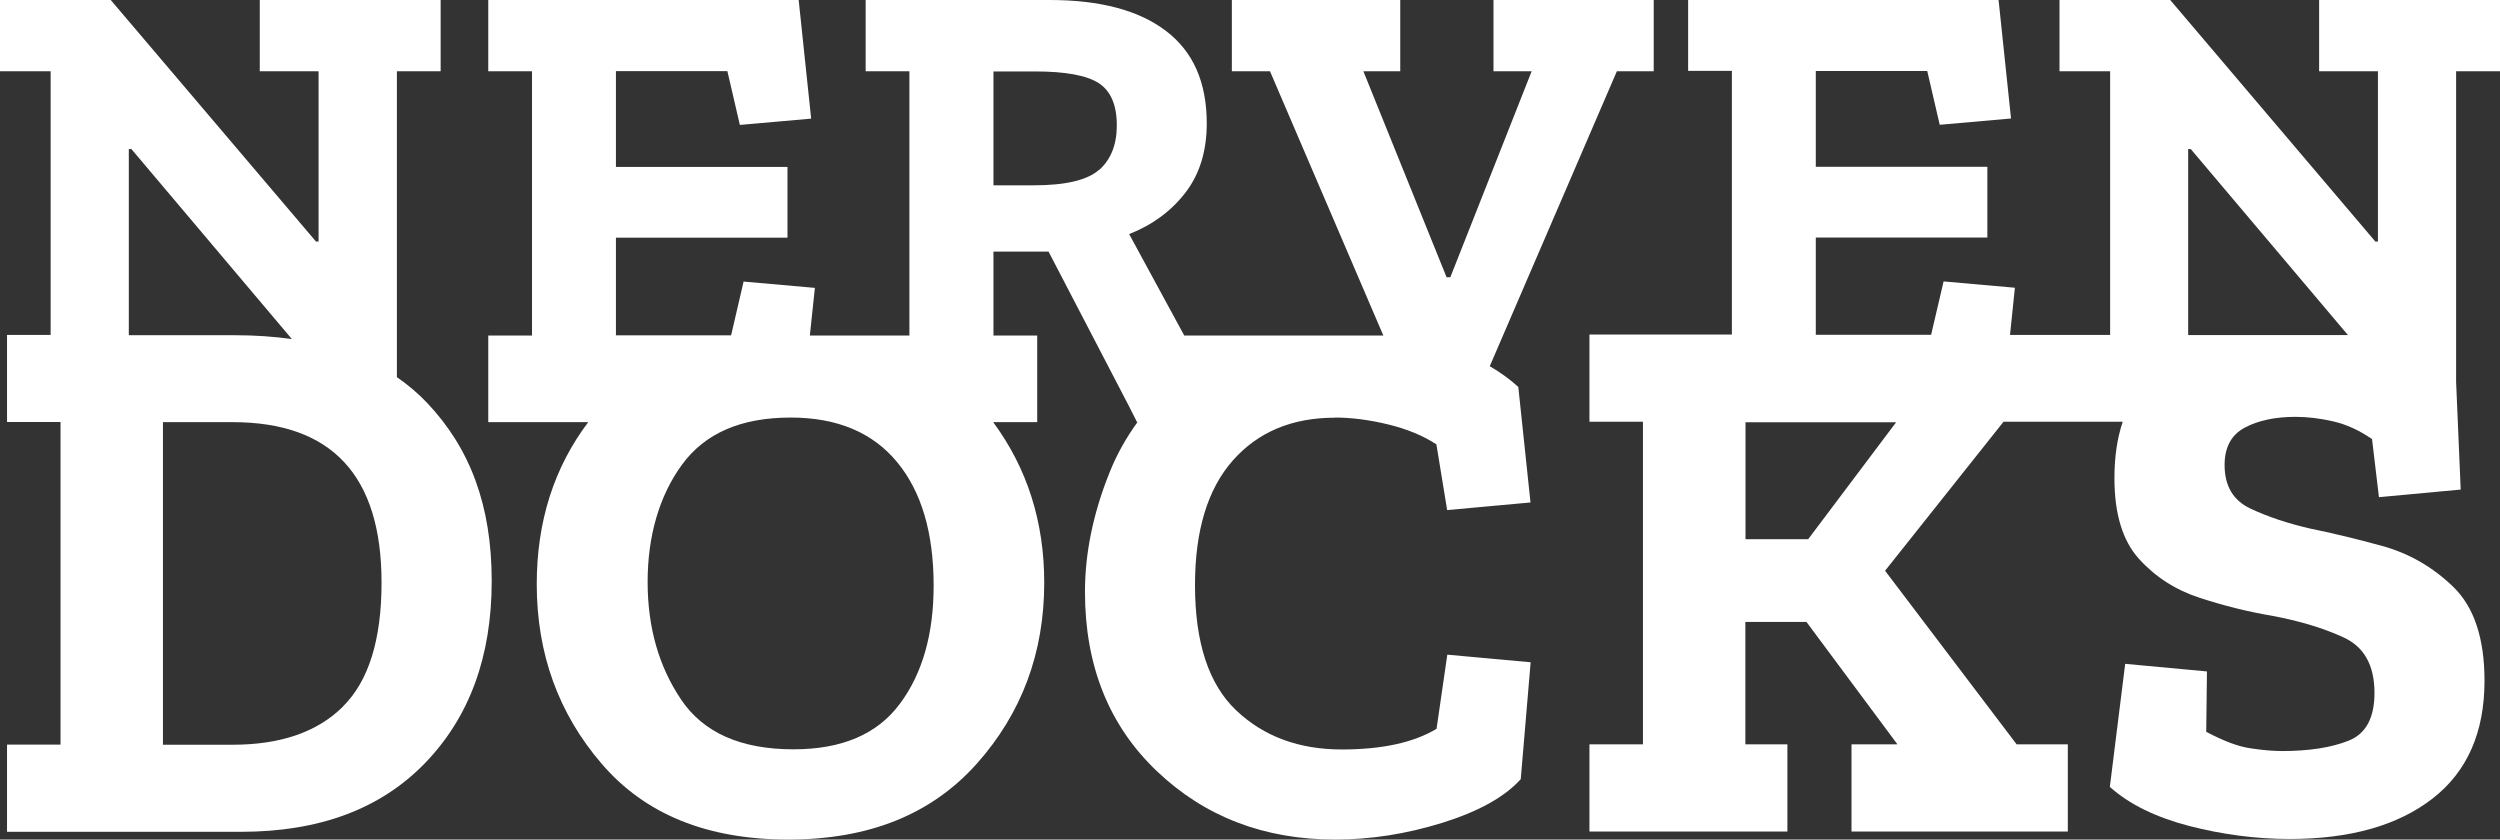 <?xml version="1.0" encoding="UTF-8"?>
<svg id="Ebene_2" data-name="Ebene 2" xmlns="http://www.w3.org/2000/svg" viewBox="0 0 174.29 58.53">
  <rect x="0" y="0" width="174.29" height="58.53" fill="#333333" stroke="none"/>
  <defs>
    <style>
      .cls-1 {
        fill: #fff;
      }
    </style>
  </defs>
  <g id="artwork">
    <g>
      <path class="cls-1" d="M126.06,37.59h-4.37v-8.15h10.5l-6.13,8.15ZM152.56,10.39h.17l10.96,12.97h-11.14v-12.97ZM174.29,4.97V0h-12.61v4.97h4.1v11.87h-.18L151.3,0h-7.72v4.97h3.53v18.38h-6.98l.34-3.29-4.97-.44-.87,3.72h-8.04v-6.78h11.96v-4.93h-11.96v-6.68h7.77l.87,3.75,4.97-.44-.87-8.29h-21.64v4.97h3.05v18.38h-9.93v6.08h3.73v22.49h-3.73v6.08h13.8v-6.08h-2.93v-8.53h4.26l6.34,8.53h-3.2v6.08h15.08v-6.08h-3.57l-9.17-12.1,8.26-10.39h8.31c-.39,1.15-.58,2.46-.58,3.94,0,2.49.57,4.36,1.71,5.62s2.55,2.17,4.24,2.72c1.69.55,3.37.97,5.04,1.25,1.92.36,3.59.86,5.01,1.52,1.42.66,2.13,1.95,2.13,3.86,0,1.74-.6,2.85-1.81,3.33-1.21.48-2.75.72-4.64.72-.6,0-1.33-.06-2.19-.19-.85-.12-1.88-.51-3.09-1.15l.05-4.21-5.7-.53-1.07,8.58c1.35,1.21,3.19,2.11,5.52,2.72,2.33.6,4.66.91,7.01.91,4.23,0,7.55-.94,9.97-2.82,2.42-1.88,3.62-4.62,3.62-8.21,0-2.95-.72-5.12-2.16-6.53-1.44-1.4-3.11-2.36-5.01-2.88-1.9-.52-3.56-.91-4.98-1.2-1.56-.36-2.95-.82-4.16-1.39-1.21-.57-1.81-1.58-1.81-3.04,0-1.24.47-2.11,1.41-2.61.94-.5,2.12-.75,3.54-.75.85,0,1.73.11,2.64.32.91.21,1.8.62,2.69,1.23l.48,4.05,5.7-.53-.32-7.51s0,0,0,0V4.97h3.05Z"/>
      <path class="cls-1" d="M23.91,49.26c-1.79,1.78-4.36,2.66-7.7,2.66h-4.85v-22.49h4.85c6.93,0,10.39,3.73,10.39,11.19,0,3.98-.9,6.86-2.69,8.63M8.99,10.39h.17l11.19,13.25c-1.25-.18-2.57-.27-3.99-.27h-7.38v-12.97ZM27.67,26.31V4.97h3.05V0h-12.61v4.97h4.1v11.87h-.18L7.72,0H0v4.97h3.53v18.38H.49v.03h0v4.97h0v1.07h3.73v22.49H.49v6.08h16.31c5.47,0,9.75-1.6,12.84-4.8,3.09-3.2,4.64-7.42,4.64-12.68s-1.5-9.25-4.5-12.42c-.63-.67-1.34-1.26-2.1-1.79"/>
      <path class="cls-1" d="M76.63,11.83c-.81.73-2.34,1.09-4.58,1.09h-2.79v-7.94h2.88c2.12,0,3.61.27,4.45.81s1.27,1.52,1.27,2.95c0,1.34-.41,2.37-1.22,3.1M62.73,49.07c-1.56,2.11-4.03,3.17-7.41,3.17-3.66,0-6.27-1.15-7.83-3.46-1.56-2.31-2.34-5.04-2.34-8.21s.8-6,2.4-8.18c1.6-2.19,4.12-3.28,7.57-3.28,3.23,0,5.7,1.03,7.41,3.09,1.71,2.06,2.56,4.94,2.56,8.63,0,3.37-.78,6.12-2.35,8.23M93.05,29.11c1.17,0,2.42.16,3.73.48,1.31.32,2.43.78,3.36,1.39l.75,4.58,5.81-.53-.85-8.05c-.54-.5-1.2-.99-1.99-1.45l8.86-20.56h2.57V0h-11.17v4.97h2.66l-5.67,14.36h-.26l-5.8-14.36h2.57V0h-11.74v4.97h2.66l7.9,18.42h-13.88l-3.84-7.07c1.63-.64,2.94-1.61,3.93-2.9.99-1.29,1.48-2.9,1.48-4.82,0-2.85-.94-5-2.84-6.44C79.41.72,76.7,0,73.18,0h-12.83v4.97h3.05v18.42h-6.94l.35-3.32-4.97-.44-.87,3.75h-8.03v-6.81h11.96v-4.93h-11.96v-6.68h7.77l.87,3.75,4.97-.44L55.68,0h-21.64v4.97h3.05v18.42h-3.05v6.04h6.97c-2.39,3.17-3.59,6.93-3.59,11.3,0,4.83,1.51,9.01,4.53,12.52,3.02,3.52,7.35,5.28,13,5.28s9.99-1.76,13.14-5.28c3.14-3.52,4.71-7.73,4.71-12.63,0-4.25-1.19-7.98-3.56-11.19h3.07v-6.04h-3.05v-5.85h3.84l5.63,10.82.54,1.07h.03c-.79,1.09-1.45,2.26-1.95,3.52-1.14,2.84-1.71,5.61-1.71,8.31,0,5.15,1.67,9.32,5.01,12.5s7.48,4.77,12.42,4.77c2.49,0,4.98-.39,7.49-1.17,2.5-.78,4.33-1.79,5.46-3.04l.69-8.15-5.81-.53-.75,5.17c-1.6.96-3.8,1.44-6.61,1.44-2.98,0-5.44-.91-7.35-2.72-1.92-1.81-2.88-4.73-2.88-8.74,0-3.8.88-6.7,2.64-8.69s4.13-2.98,7.11-2.98"/>
    </g>
  </g>
</svg>